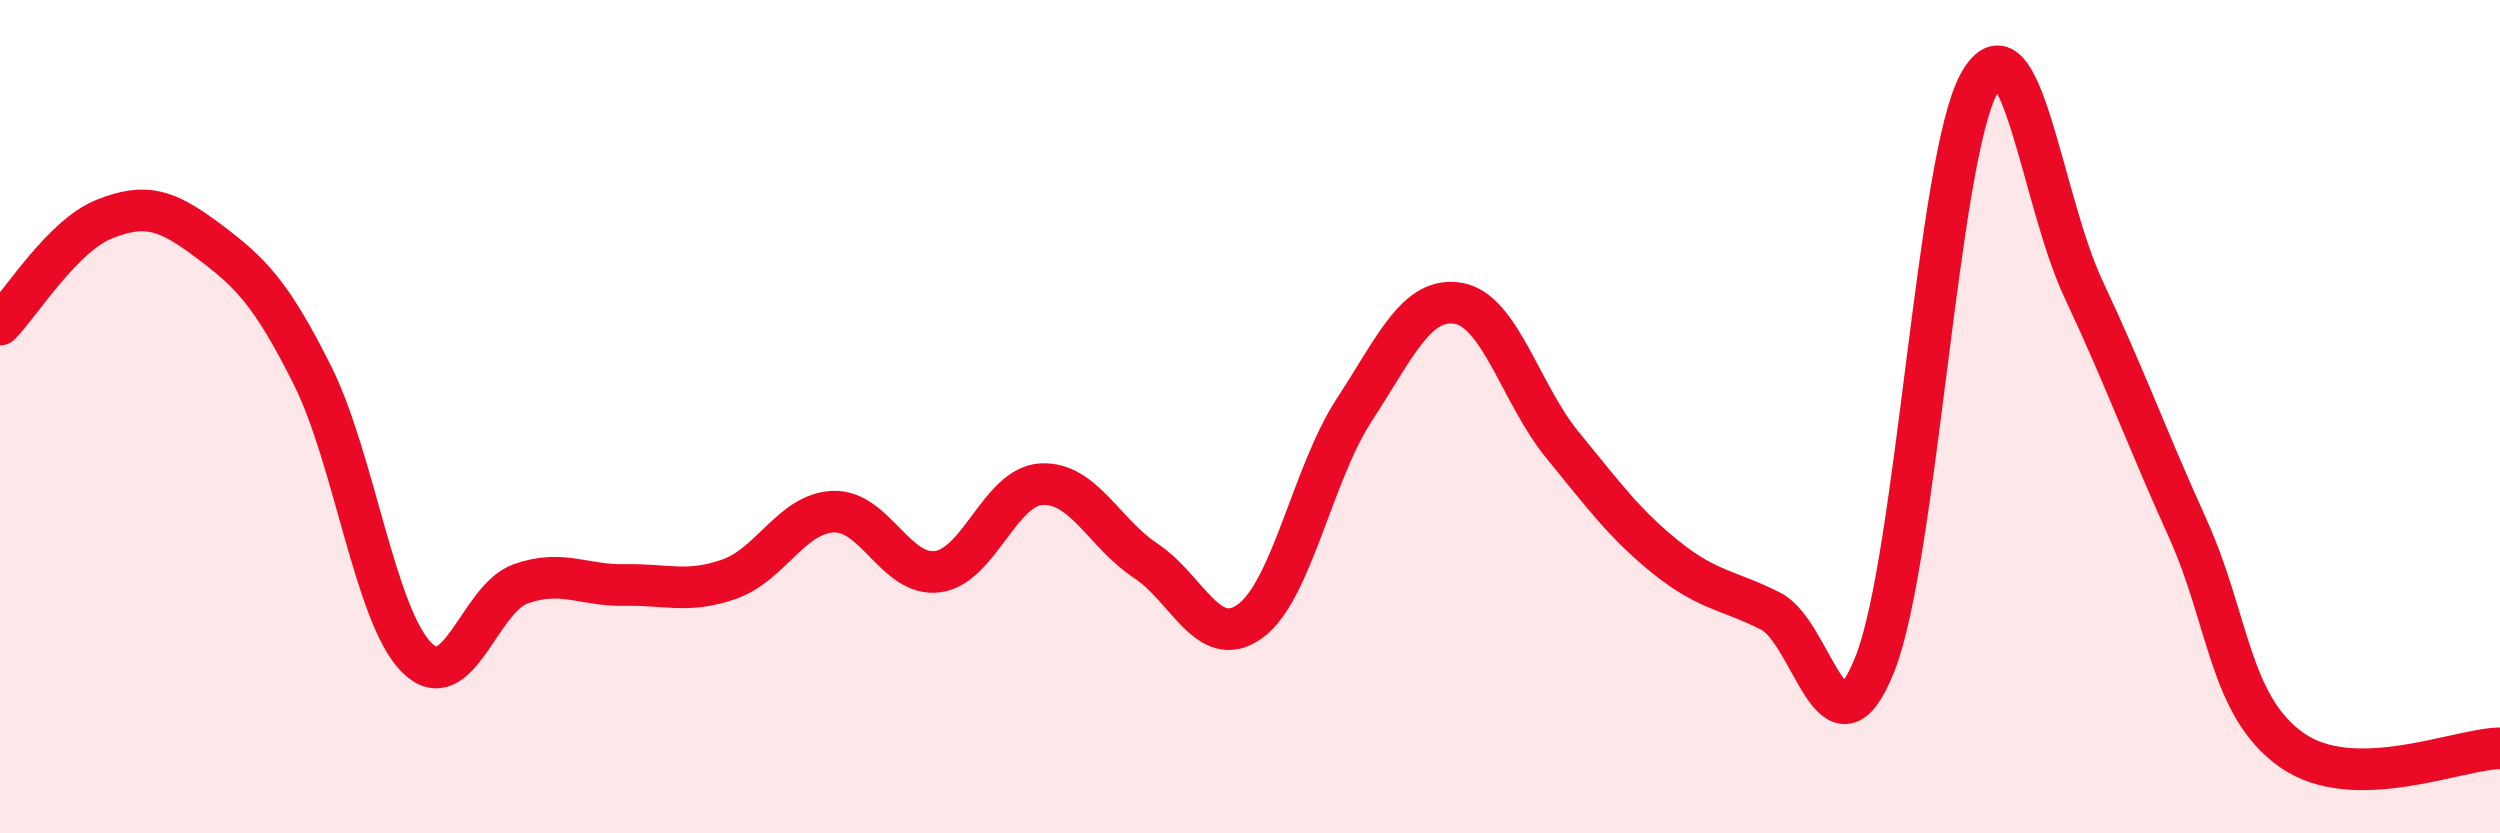
    <svg width="60" height="20" viewBox="0 0 60 20" xmlns="http://www.w3.org/2000/svg">
      <path
        d="M 0,7.79 C 0.5,7.28 1.5,5.66 2.5,5.26 C 3.5,4.86 4,5.03 5,5.78 C 6,6.53 6.5,7.01 7.5,9.01 C 8.5,11.01 9,14.78 10,15.78 C 11,16.78 11.5,14.36 12.5,14.01 C 13.5,13.66 14,14.06 15,14.04 C 16,14.02 16.5,14.25 17.5,13.9 C 18.5,13.55 19,12.32 20,12.28 C 21,12.24 21.5,13.85 22.5,13.72 C 23.5,13.59 24,11.67 25,11.62 C 26,11.57 26.5,12.8 27.5,13.46 C 28.5,14.12 29,15.63 30,14.91 C 31,14.19 31.5,11.37 32.5,9.84 C 33.5,8.31 34,7.11 35,7.28 C 36,7.45 36.5,9.46 37.5,10.68 C 38.5,11.9 39,12.59 40,13.39 C 41,14.19 41.5,14.16 42.5,14.67 C 43.5,15.18 44,18.46 45,15.93 C 46,13.4 46.5,3.8 47.5,2 C 48.5,0.2 49,4.8 50,6.93 C 51,9.06 51.5,10.46 52.5,12.67 C 53.5,14.88 53.5,16.94 55,18 C 56.5,19.06 59,17.97 60,17.96L60 20L0 20Z"
        fill="#EB0A25"
        opacity="0.1"
        stroke-linecap="round"
        stroke-linejoin="round"
      />
      <path
        d="M 0,7.79 C 0.5,7.28 1.5,5.66 2.5,5.26 C 3.5,4.86 4,5.03 5,5.78 C 6,6.53 6.5,7.01 7.5,9.01 C 8.5,11.01 9,14.78 10,15.78 C 11,16.78 11.5,14.36 12.5,14.01 C 13.5,13.66 14,14.06 15,14.04 C 16,14.02 16.5,14.25 17.5,13.9 C 18.5,13.55 19,12.32 20,12.28 C 21,12.24 21.5,13.85 22.5,13.72 C 23.5,13.59 24,11.67 25,11.62 C 26,11.57 26.5,12.8 27.5,13.46 C 28.5,14.12 29,15.63 30,14.91 C 31,14.19 31.5,11.37 32.5,9.84 C 33.5,8.31 34,7.11 35,7.28 C 36,7.45 36.5,9.46 37.5,10.68 C 38.5,11.9 39,12.59 40,13.39 C 41,14.19 41.5,14.16 42.5,14.67 C 43.5,15.18 44,18.46 45,15.93 C 46,13.4 46.5,3.8 47.5,2 C 48.5,0.2 49,4.8 50,6.93 C 51,9.06 51.5,10.46 52.5,12.67 C 53.5,14.88 53.5,16.94 55,18 C 56.5,19.06 59,17.97 60,17.96"
        stroke="#EB0A25"
        stroke-width="1"
        fill="none"
        stroke-linecap="round"
        stroke-linejoin="round"
      />
    </svg>
  